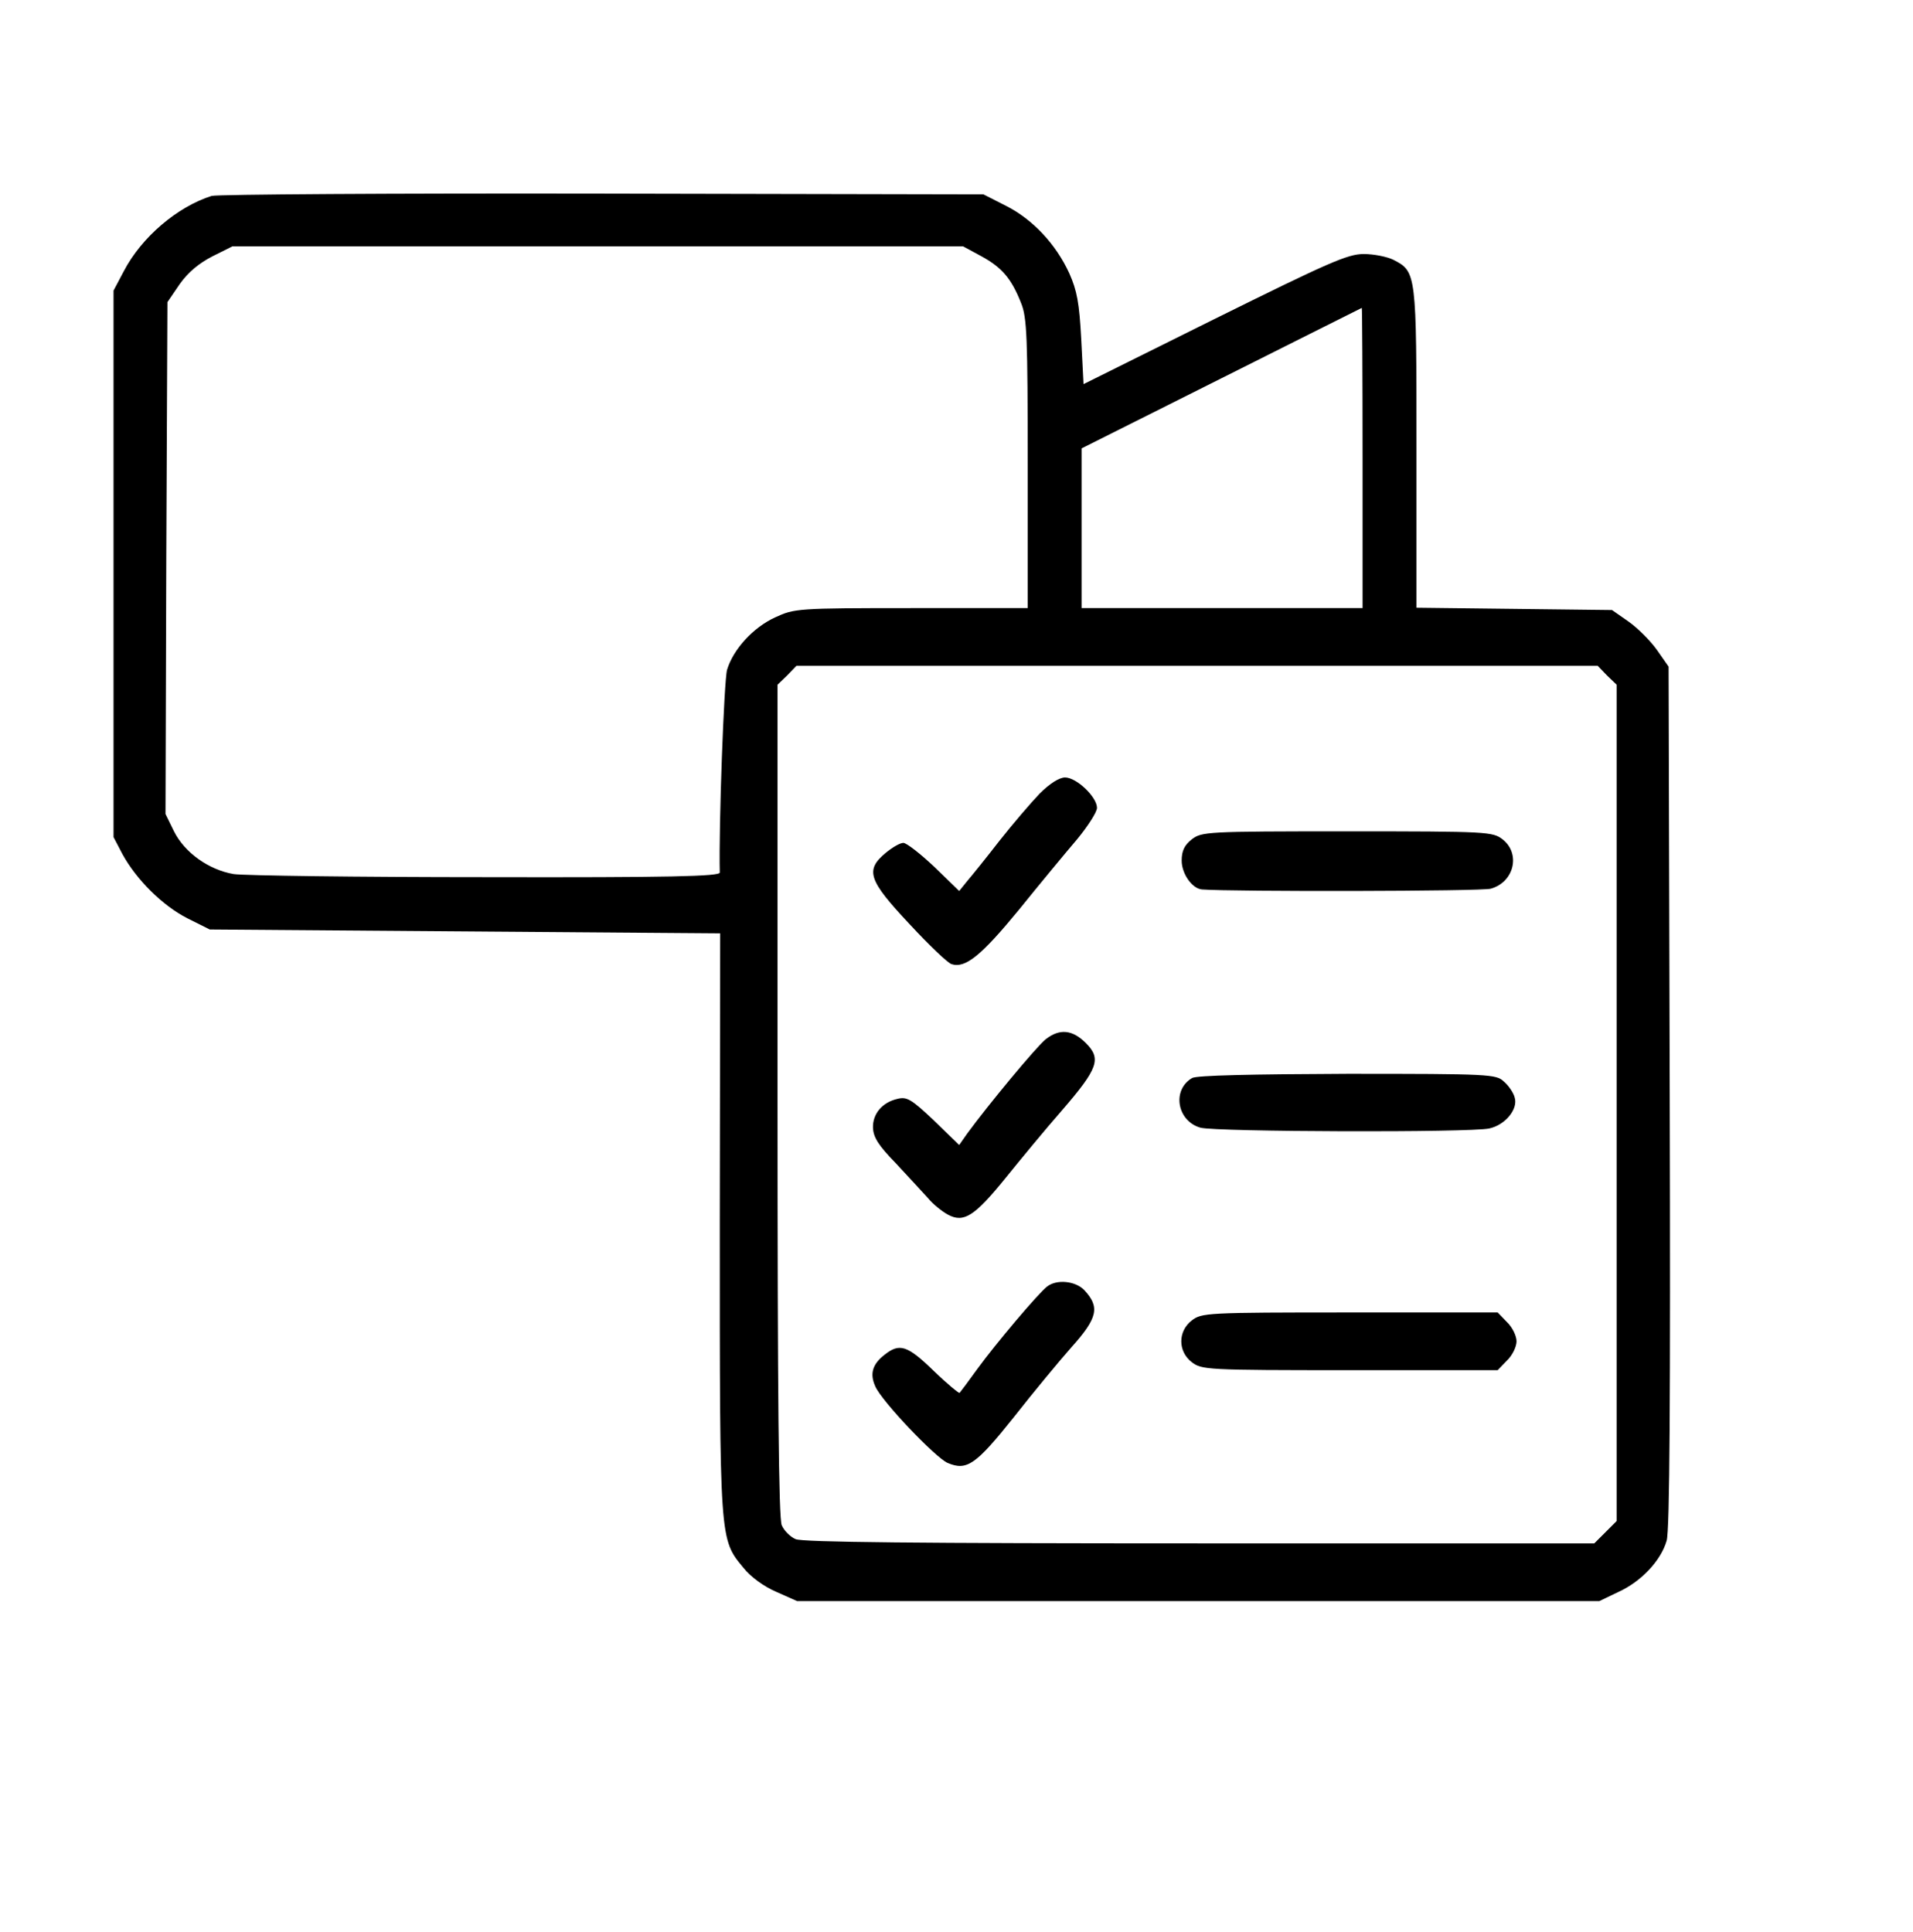 <?xml version="1.0" standalone="no"?>
<!DOCTYPE svg PUBLIC "-//W3C//DTD SVG 20010904//EN"
 "http://www.w3.org/TR/2001/REC-SVG-20010904/DTD/svg10.dtd">
<svg version="1.0" xmlns="http://www.w3.org/2000/svg"
 width="497pt" height="502pt" viewBox="0 0 497 502"
 preserveAspectRatio="xMidYMid meet">

<g transform="translate(0,502) scale(0.1,-0.1)"
fill="#000000" stroke="none">
<path d="M550 4511 c-89 -28 -182 -107 -228 -195 l-27 -51 0 -710 0 -710 23
-44 c36 -66 104 -134 169 -167 l58 -29 663 -5 663 -5 -1 -753 c0 -831 -1 -820
62 -896 18 -23 54 -49 85 -62 l54 -24 1042 0 1042 0 50 24 c59 27 110 81 125
133 8 27 10 369 8 1155 l-3 1116 -30 43 c-17 24 -50 57 -74 74 l-43 30 -254 3
-254 3 0 415 c0 455 0 458 -60 489 -16 8 -51 15 -77 15 -42 0 -91 -22 -388
-169 l-340 -169 -6 117 c-5 94 -11 126 -31 171 -35 76 -95 140 -164 175 l-59
30 -990 2 c-545 1 -1001 -2 -1015 -6z m2000 -157 c53 -29 78 -58 103 -122 15
-37 17 -89 17 -417 l0 -375 -302 0 c-297 0 -304 -1 -354 -24 -57 -26 -109 -83
-125 -136 -8 -26 -22 -410 -19 -527 0 -10 -128 -13 -607 -12 -335 0 -630 4
-656 8 -64 11 -127 55 -155 111 l-22 45 2 665 3 665 32 47 c22 31 50 54 85 72
l52 26 949 0 949 0 48 -26z m990 -524 l0 -390 -365 0 -365 0 0 208 0 207 363
182 c199 100 363 182 365 183 1 0 2 -175 2 -390z m635 -565 l25 -24 0 -1086 0
-1087 -29 -29 -29 -29 -1026 0 c-730 0 -1032 3 -1049 11 -14 6 -30 22 -36 36
-8 17 -11 334 -11 1104 l0 1080 25 24 24 25 1041 0 1041 0 24 -25z"/>
<path d="M2701 2958 c-23 -24 -70 -79 -104 -122 -34 -44 -72 -91 -84 -105
l-21 -26 -65 63 c-36 34 -72 62 -80 62 -9 0 -29 -12 -46 -26 -54 -45 -45 -71
62 -185 50 -54 99 -101 109 -104 36 -12 78 23 175 141 54 67 122 149 151 183
28 34 52 71 52 82 0 28 -53 79 -83 79 -15 0 -40 -16 -66 -42z"/>
<path d="M3096 2839 c-19 -15 -26 -30 -26 -55 0 -34 27 -73 53 -75 79 -6 728
-5 750 2 61 17 78 91 31 128 -26 20 -37 21 -404 21 -367 0 -378 -1 -404 -21z"/>
<path d="M2717 2320 c-24 -19 -150 -171 -204 -245 l-21 -30 -66 64 c-58 55
-70 62 -94 56 -40 -9 -65 -39 -64 -75 1 -25 14 -46 60 -93 32 -34 69 -75 83
-90 13 -16 37 -35 52 -43 41 -22 69 -4 150 96 38 47 103 126 146 175 94 109
103 134 62 175 -35 35 -68 38 -104 10z"/>
<path d="M3097 2219 c-53 -31 -39 -112 22 -129 42 -11 700 -13 750 -2 42 9 76
51 66 81 -3 12 -16 31 -28 41 -20 19 -37 20 -406 20 -251 -1 -392 -4 -404 -11z"/>
<path d="M2720 1677 c-23 -18 -133 -148 -181 -214 -23 -32 -44 -60 -46 -62 -1
-2 -32 23 -67 57 -69 67 -89 73 -128 42 -31 -24 -39 -49 -24 -82 16 -38 157
-186 188 -199 50 -21 73 -5 172 119 51 65 119 147 150 182 68 76 74 104 33
148 -23 24 -72 29 -97 9z"/>
<path d="M3096 1589 c-36 -28 -36 -80 0 -108 26 -20 37 -21 411 -21 l384 0 24
25 c14 13 25 36 25 50 0 14 -11 37 -25 50 l-24 25 -384 0 c-374 0 -385 -1
-411 -21z"/>
</g>
</svg>
